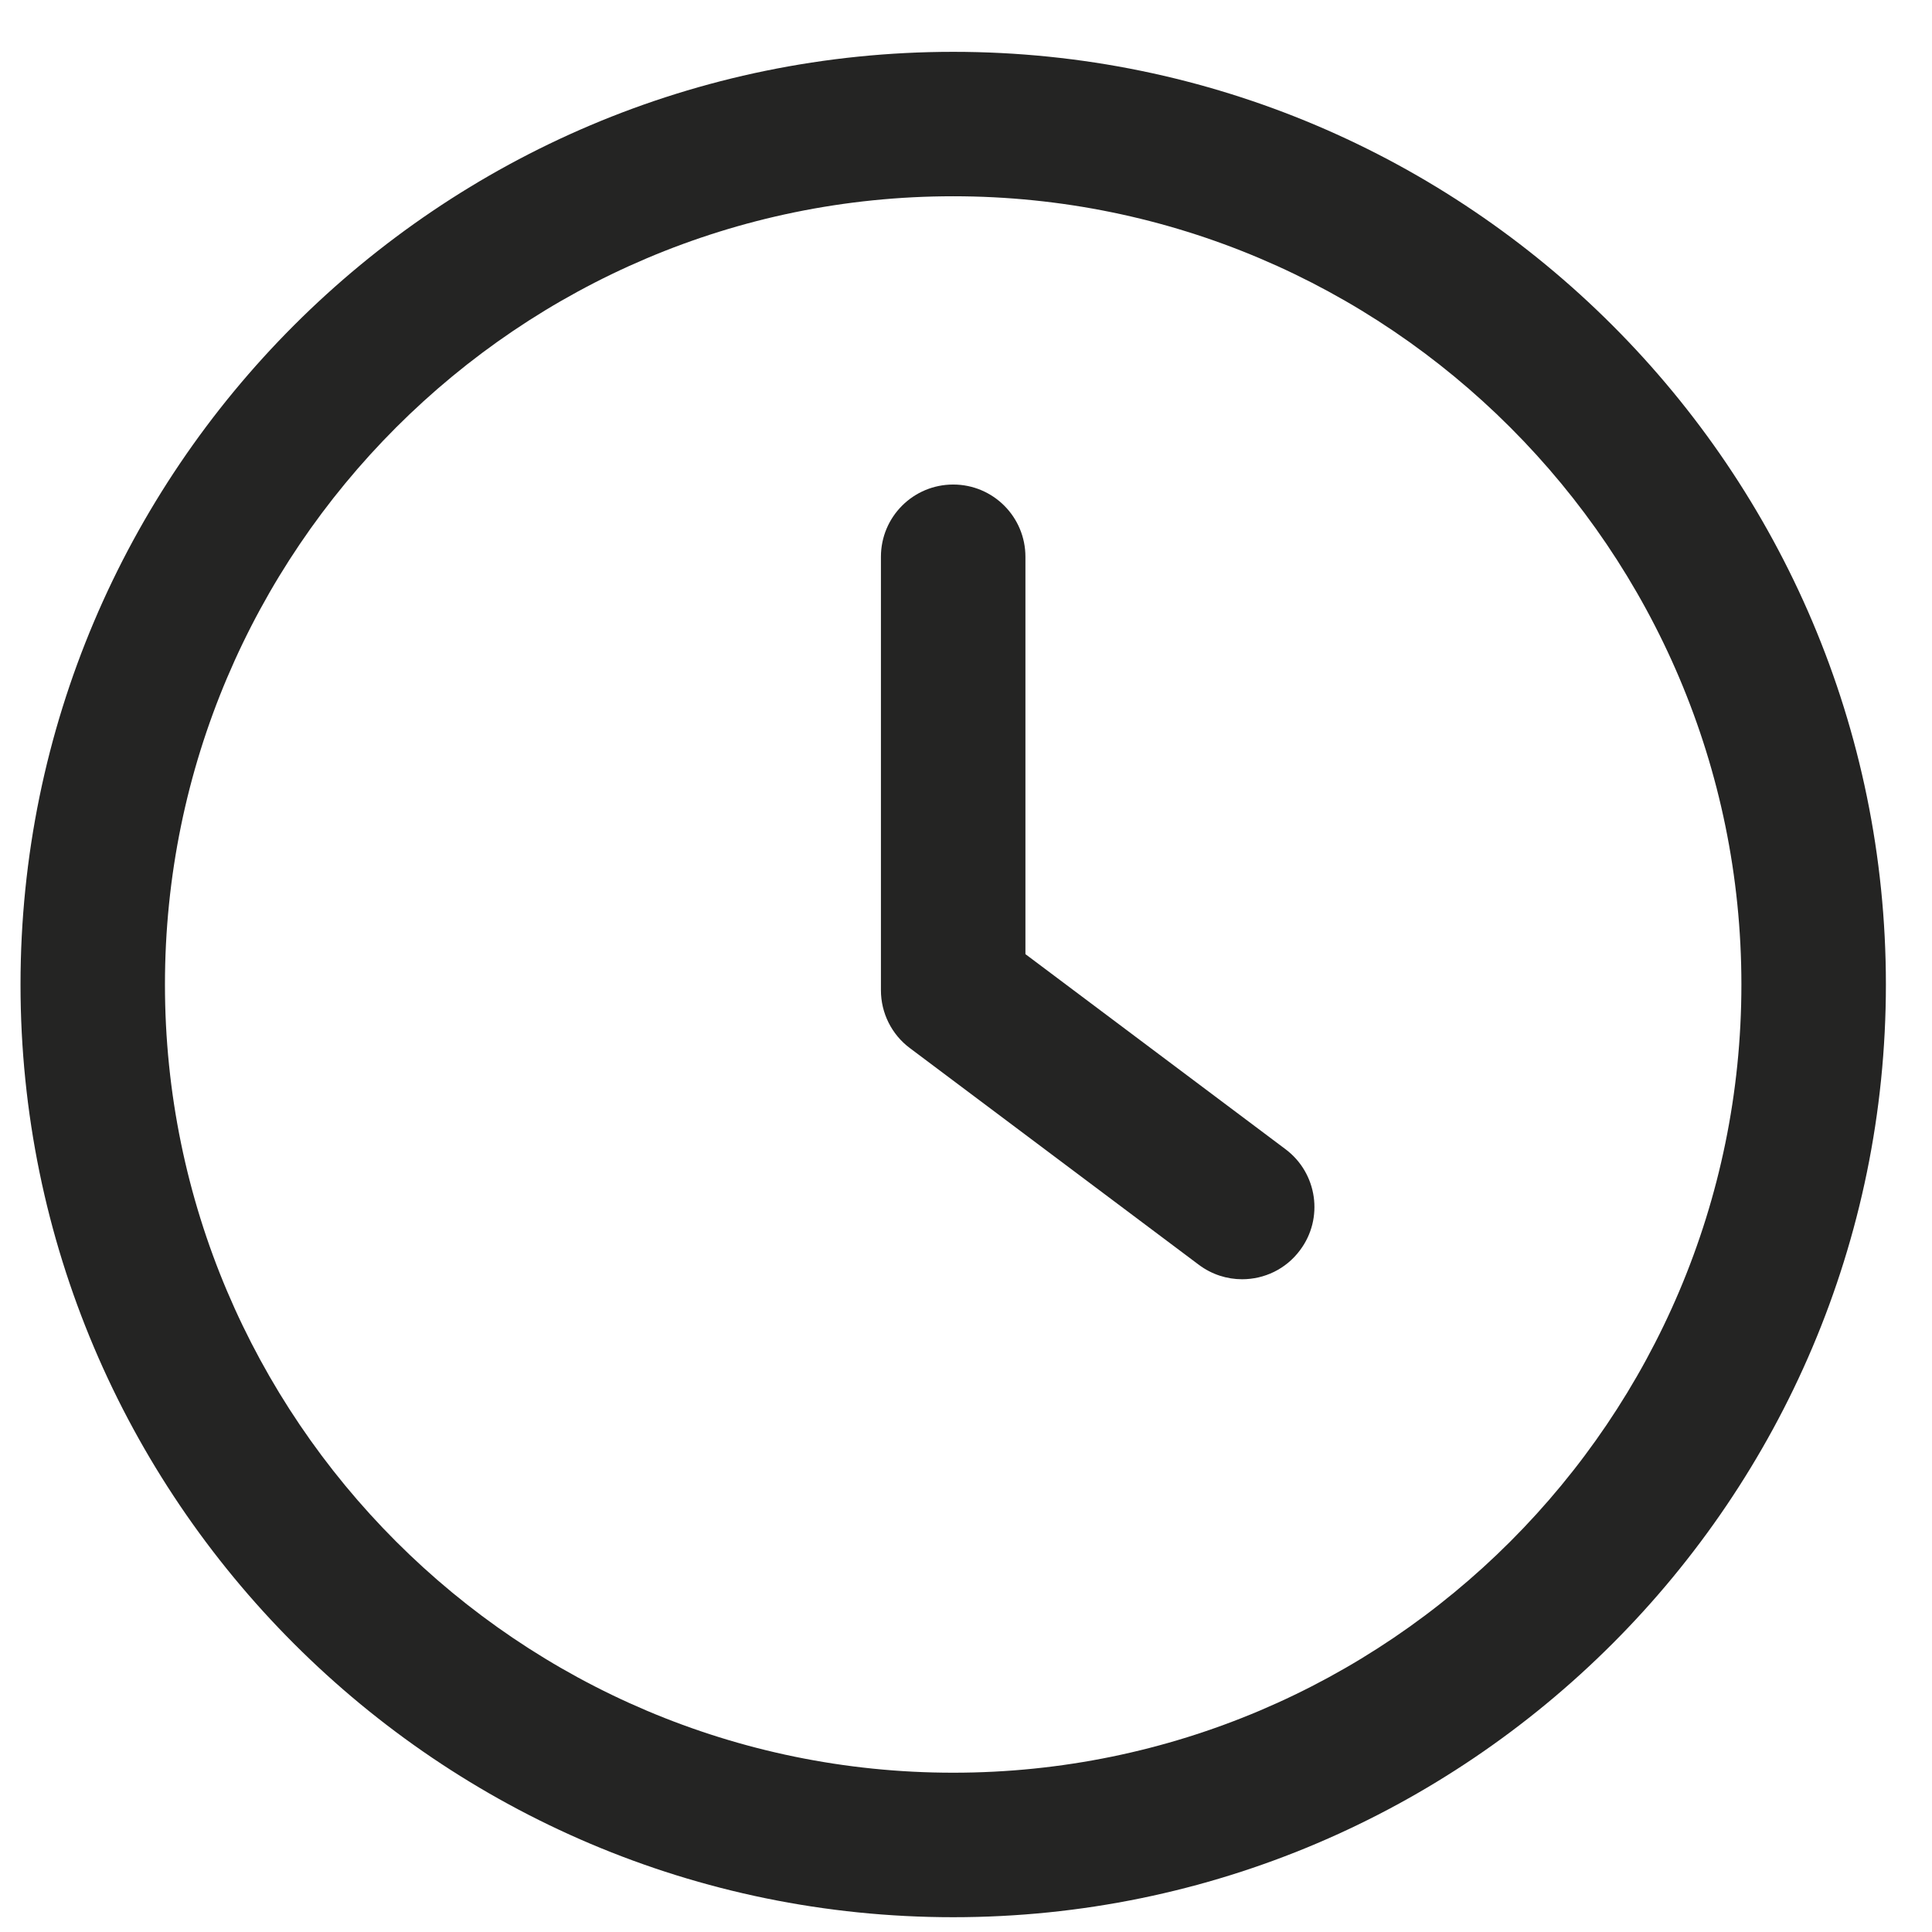 <svg width="29" height="29" viewBox="0 0 29 29" fill="none" xmlns="http://www.w3.org/2000/svg">
<path d="M19.296 17.25L15.392 14.322V8.358C15.392 7.758 14.907 7.273 14.308 7.273C13.708 7.273 13.223 7.758 13.223 8.358V14.864C13.223 15.206 13.384 15.528 13.657 15.732L17.995 18.985C18.19 19.131 18.418 19.202 18.644 19.202C18.975 19.202 19.3 19.053 19.513 18.767C19.873 18.289 19.775 17.609 19.296 17.25Z" fill="#242423"/>
<path d="M14.308 0.778C6.588 0.778 0.308 7.058 0.308 14.778C0.308 22.498 6.588 28.778 14.308 28.778C22.028 28.778 28.308 22.498 28.308 14.778C28.308 7.058 22.028 0.778 14.308 0.778ZM14.308 26.609C7.785 26.609 2.476 21.3 2.476 14.778C2.476 8.255 7.785 2.946 14.308 2.946C20.832 2.946 26.139 8.255 26.139 14.778C26.139 21.3 20.831 26.609 14.308 26.609Z" fill="#242423"/>
</svg>
